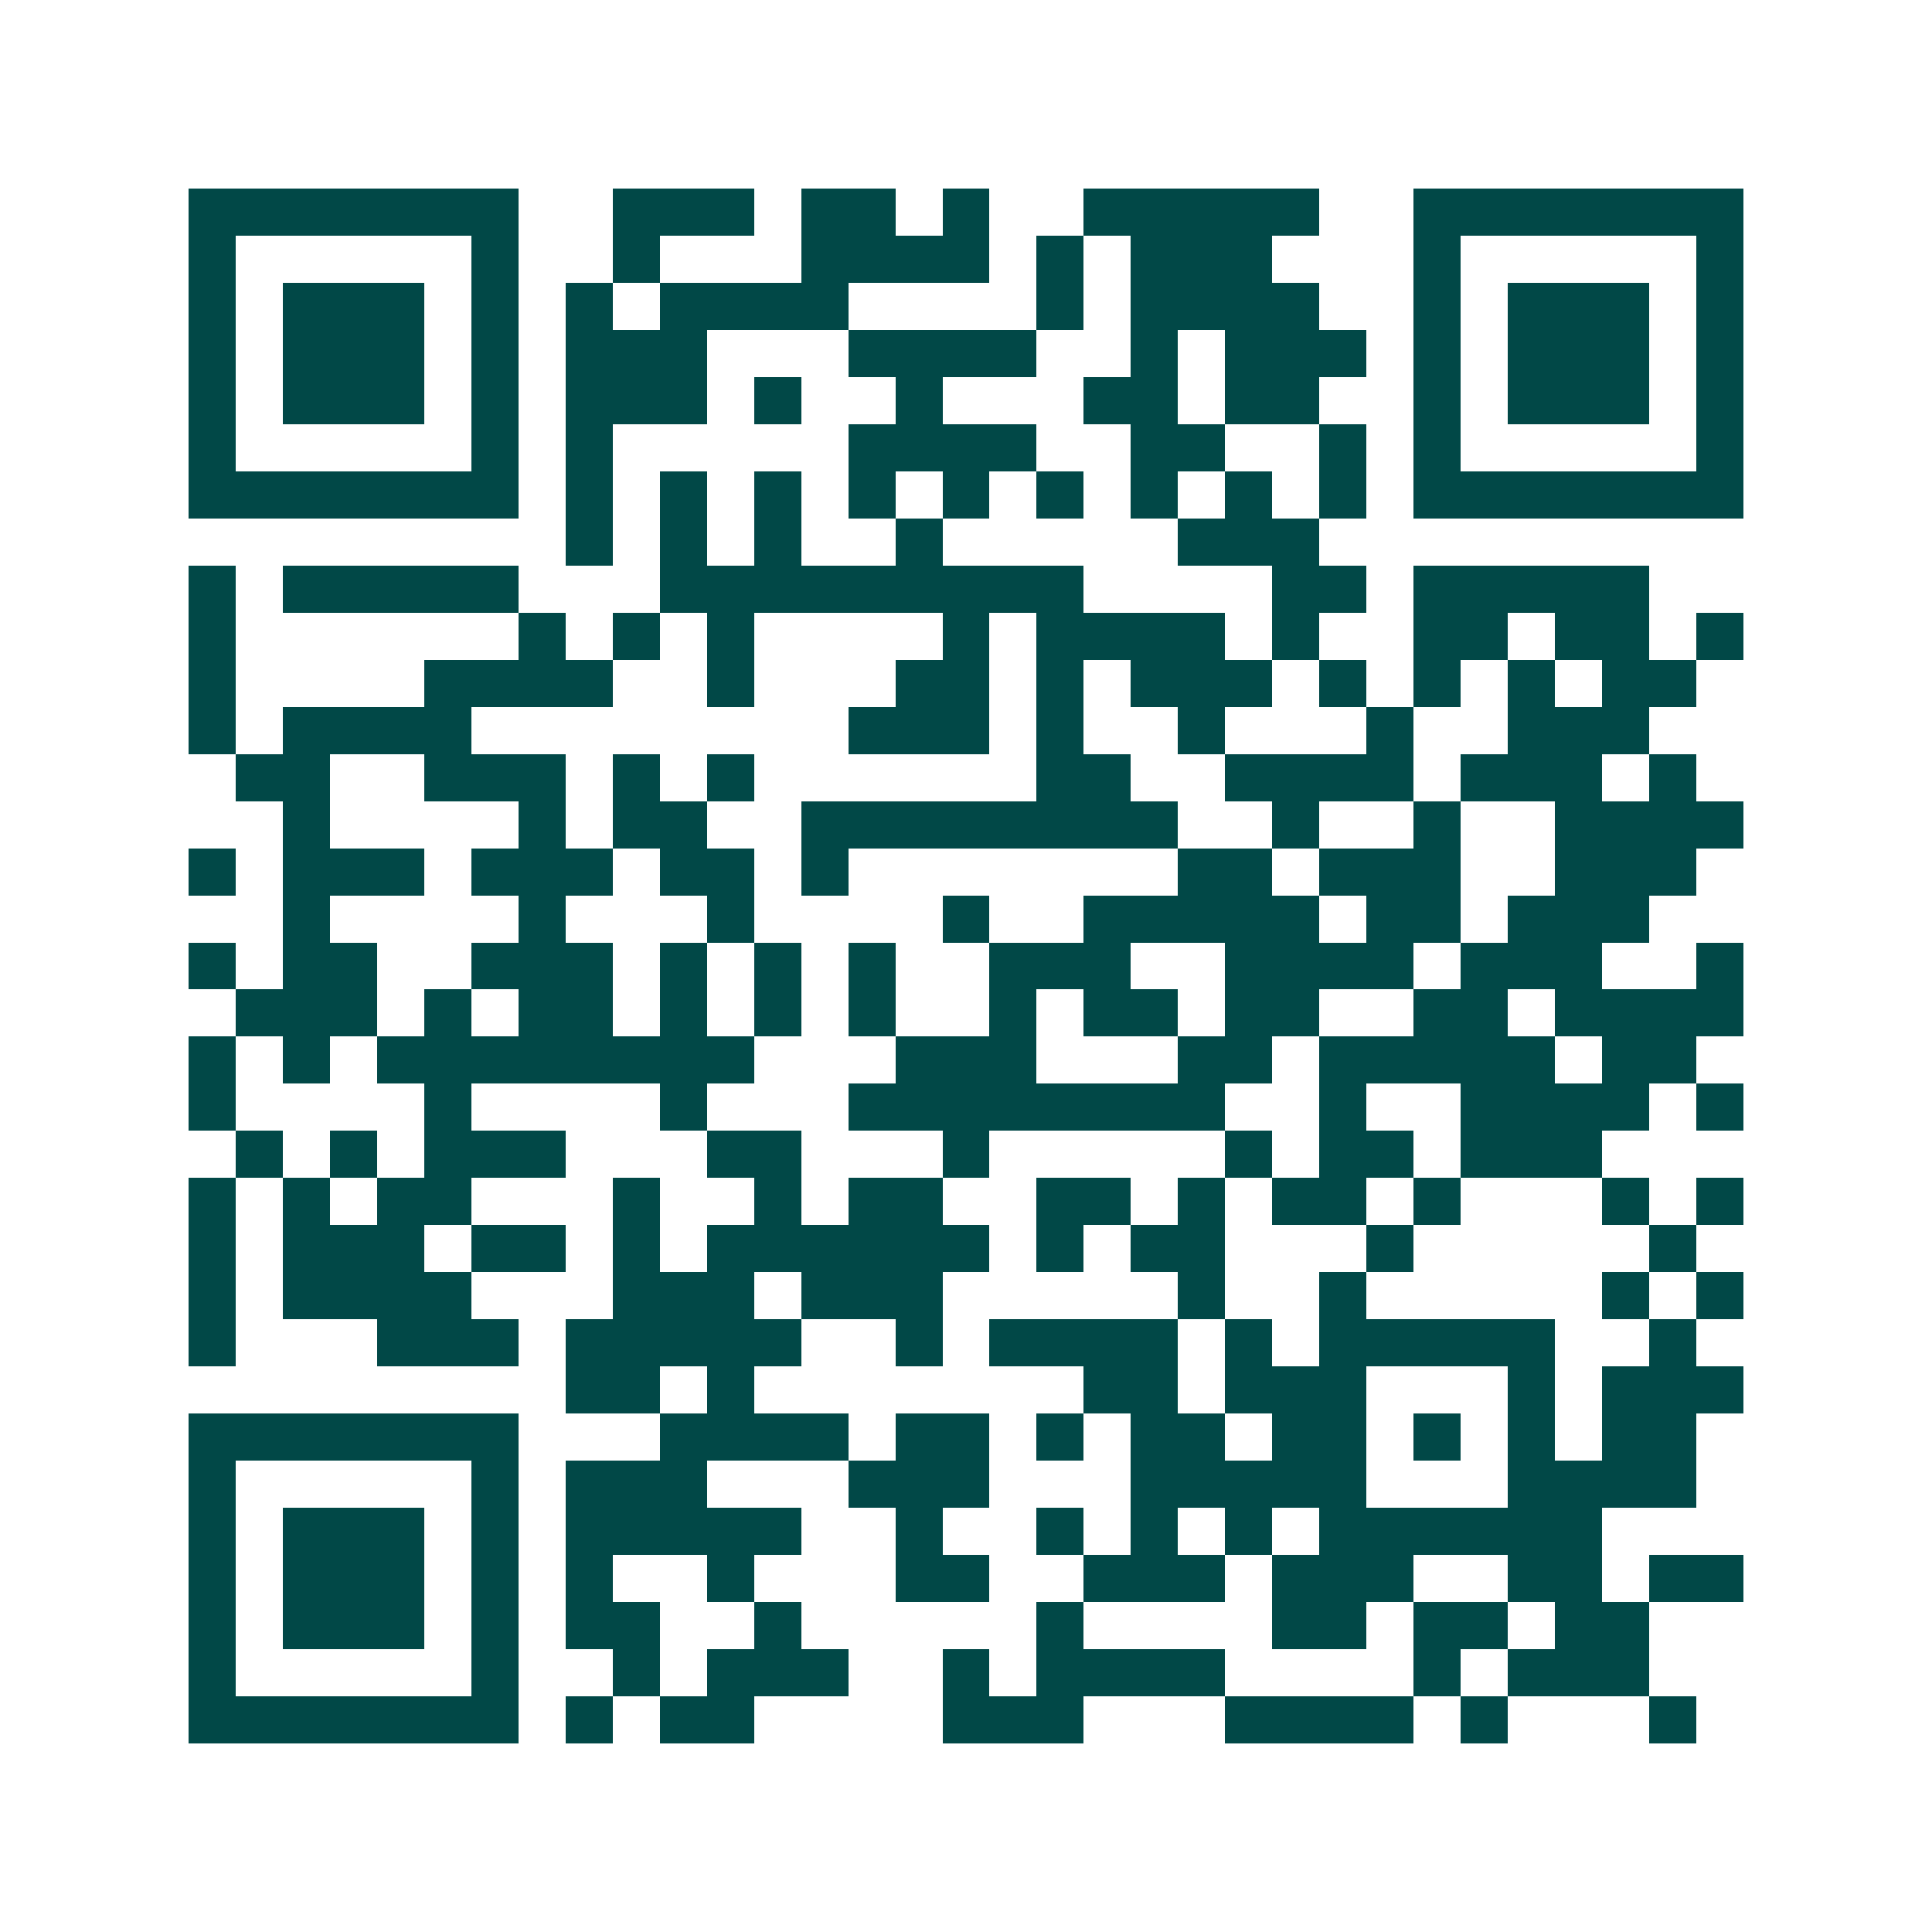 <svg xmlns="http://www.w3.org/2000/svg" width="200" height="200" viewBox="0 0 41 41" shape-rendering="crispEdges"><path fill="#ffffff" d="M0 0h41v41H0z"/><path stroke="#014847" d="M4 4.5h7m2 0h3m1 0h2m1 0h1m2 0h5m2 0h7M4 5.5h1m5 0h1m2 0h1m3 0h4m1 0h1m1 0h3m3 0h1m5 0h1M4 6.5h1m1 0h3m1 0h1m1 0h1m1 0h4m4 0h1m1 0h4m2 0h1m1 0h3m1 0h1M4 7.5h1m1 0h3m1 0h1m1 0h3m3 0h4m2 0h1m1 0h3m1 0h1m1 0h3m1 0h1M4 8.5h1m1 0h3m1 0h1m1 0h3m1 0h1m2 0h1m3 0h2m1 0h2m2 0h1m1 0h3m1 0h1M4 9.5h1m5 0h1m1 0h1m5 0h4m2 0h2m2 0h1m1 0h1m5 0h1M4 10.5h7m1 0h1m1 0h1m1 0h1m1 0h1m1 0h1m1 0h1m1 0h1m1 0h1m1 0h1m1 0h7M12 11.5h1m1 0h1m1 0h1m2 0h1m5 0h3M4 12.5h1m1 0h5m3 0h9m4 0h2m1 0h5M4 13.5h1m6 0h1m1 0h1m1 0h1m4 0h1m1 0h4m1 0h1m2 0h2m1 0h2m1 0h1M4 14.5h1m4 0h4m2 0h1m3 0h2m1 0h1m1 0h3m1 0h1m1 0h1m1 0h1m1 0h2M4 15.5h1m1 0h4m8 0h3m1 0h1m2 0h1m3 0h1m2 0h3M5 16.5h2m2 0h3m1 0h1m1 0h1m6 0h2m2 0h4m1 0h3m1 0h1M6 17.5h1m4 0h1m1 0h2m2 0h8m2 0h1m2 0h1m2 0h4M4 18.5h1m1 0h3m1 0h3m1 0h2m1 0h1m7 0h2m1 0h3m2 0h3M6 19.5h1m4 0h1m3 0h1m4 0h1m2 0h5m1 0h2m1 0h3M4 20.5h1m1 0h2m2 0h3m1 0h1m1 0h1m1 0h1m2 0h3m2 0h4m1 0h3m2 0h1M5 21.5h3m1 0h1m1 0h2m1 0h1m1 0h1m1 0h1m2 0h1m1 0h2m1 0h2m2 0h2m1 0h4M4 22.5h1m1 0h1m1 0h8m3 0h3m3 0h2m1 0h5m1 0h2M4 23.5h1m4 0h1m4 0h1m3 0h8m2 0h1m2 0h4m1 0h1M5 24.5h1m1 0h1m1 0h3m3 0h2m3 0h1m5 0h1m1 0h2m1 0h3M4 25.5h1m1 0h1m1 0h2m3 0h1m2 0h1m1 0h2m2 0h2m1 0h1m1 0h2m1 0h1m3 0h1m1 0h1M4 26.5h1m1 0h3m1 0h2m1 0h1m1 0h6m1 0h1m1 0h2m3 0h1m5 0h1M4 27.5h1m1 0h4m3 0h3m1 0h3m5 0h1m2 0h1m5 0h1m1 0h1M4 28.5h1m3 0h3m1 0h5m2 0h1m1 0h4m1 0h1m1 0h5m2 0h1M12 29.5h2m1 0h1m7 0h2m1 0h3m3 0h1m1 0h3M4 30.5h7m3 0h4m1 0h2m1 0h1m1 0h2m1 0h2m1 0h1m1 0h1m1 0h2M4 31.5h1m5 0h1m1 0h3m3 0h3m3 0h5m3 0h4M4 32.5h1m1 0h3m1 0h1m1 0h5m2 0h1m2 0h1m1 0h1m1 0h1m1 0h6M4 33.5h1m1 0h3m1 0h1m1 0h1m2 0h1m3 0h2m2 0h3m1 0h3m2 0h2m1 0h2M4 34.5h1m1 0h3m1 0h1m1 0h2m2 0h1m5 0h1m4 0h2m1 0h2m1 0h2M4 35.5h1m5 0h1m2 0h1m1 0h3m2 0h1m1 0h4m4 0h1m1 0h3M4 36.5h7m1 0h1m1 0h2m4 0h3m3 0h4m1 0h1m3 0h1"/></svg>
